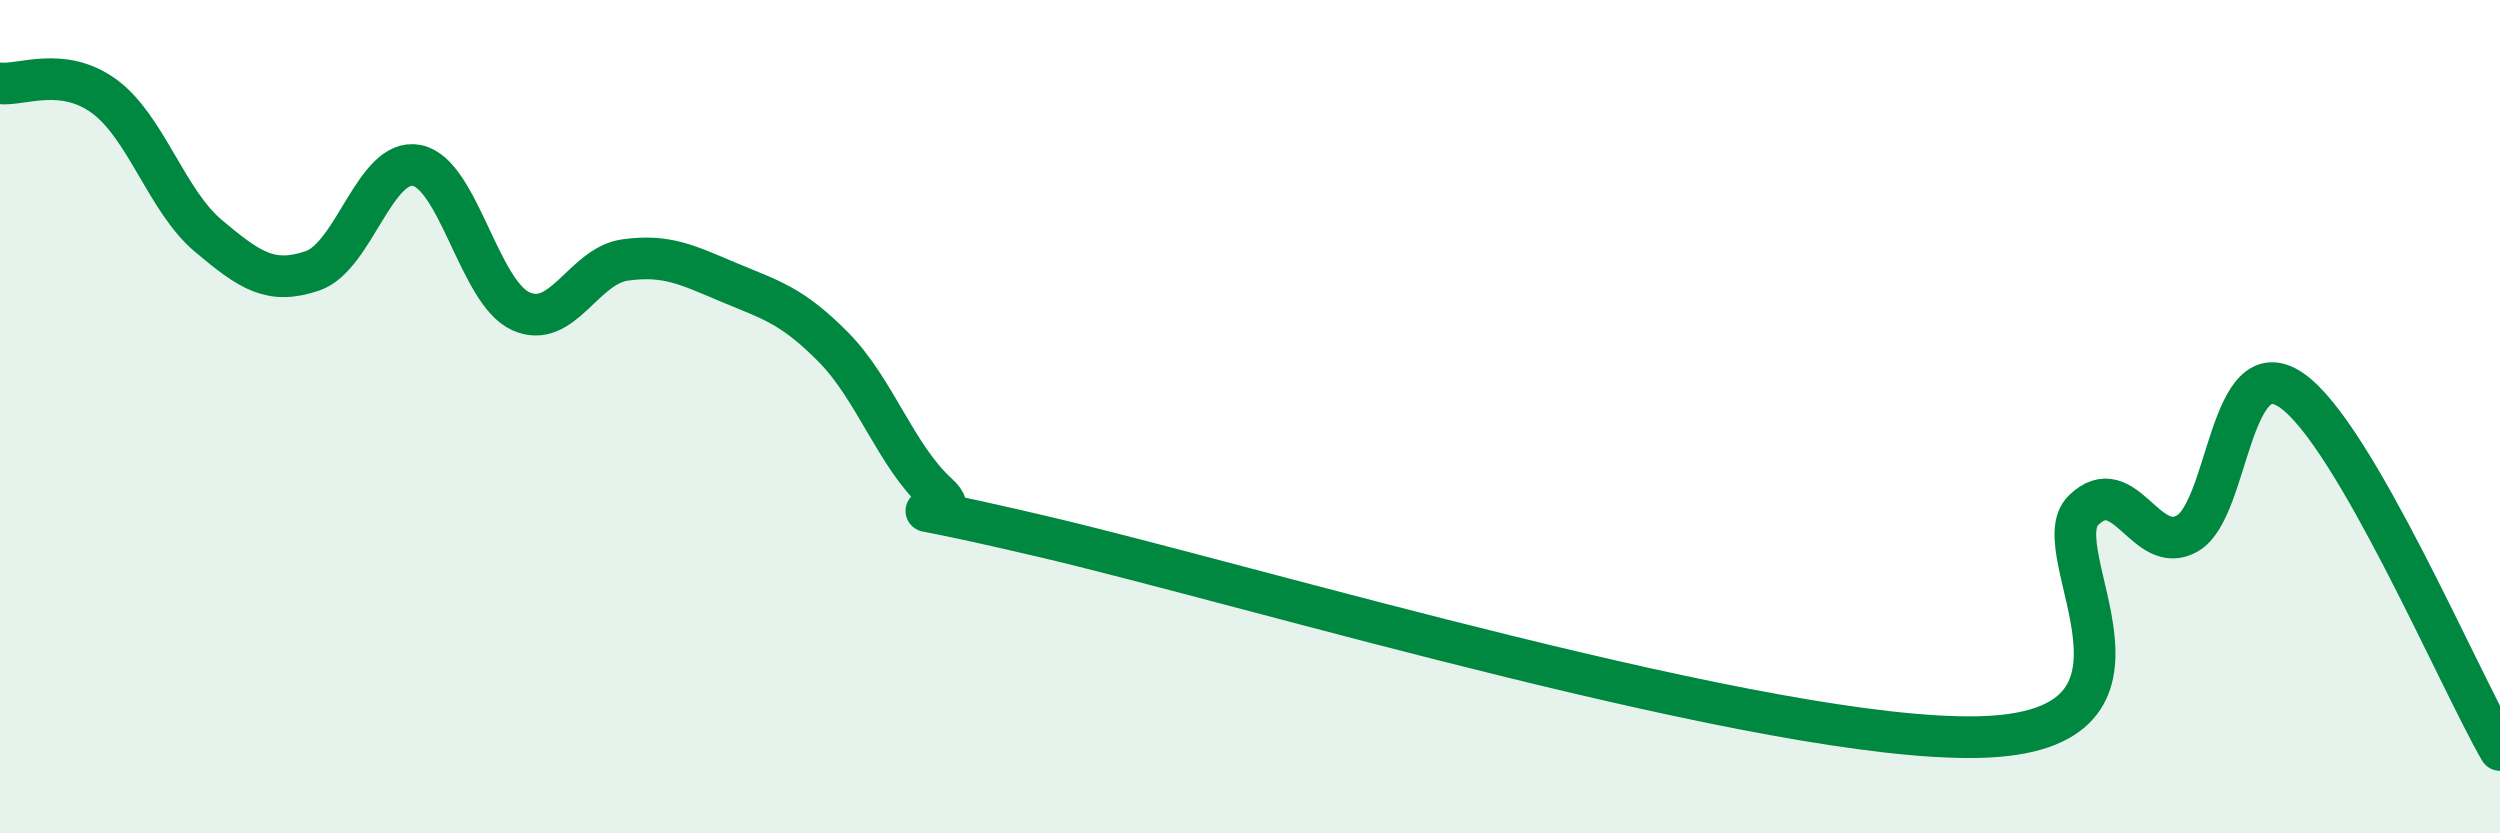 
    <svg width="60" height="20" viewBox="0 0 60 20" xmlns="http://www.w3.org/2000/svg">
      <path
        d="M 0,2 C 0.5,2.06 1.5,1.58 2.5,2.31 C 3.5,3.04 4,4.82 5,5.66 C 6,6.5 6.5,6.84 7.5,6.5 C 8.5,6.16 9,3.78 10,3.97 C 11,4.16 11.5,7.02 12.5,7.47 C 13.5,7.92 14,6.38 15,6.24 C 16,6.1 16.5,6.36 17.5,6.78 C 18.5,7.2 19,7.32 20,8.33 C 21,9.34 21.5,10.94 22.5,11.85 C 23.5,12.76 20,11.7 25,12.87 C 30,14.04 42.5,17.81 47.5,17.69 C 52.5,17.57 49,13.23 50,12.25 C 51,11.27 51.5,13.38 52.5,12.8 C 53.5,12.22 53.5,8.33 55,9.37 C 56.5,10.41 59,16.27 60,18L60 20L0 20Z"
        fill="#008740"
        opacity="0.1"
        stroke-linecap="round"
        stroke-linejoin="round"
      />
      <path
        d="M 0,2 C 0.5,2.06 1.5,1.58 2.5,2.31 C 3.5,3.04 4,4.82 5,5.66 C 6,6.5 6.5,6.84 7.5,6.5 C 8.5,6.16 9,3.78 10,3.97 C 11,4.16 11.5,7.02 12.5,7.47 C 13.5,7.92 14,6.38 15,6.24 C 16,6.1 16.5,6.36 17.5,6.78 C 18.5,7.2 19,7.32 20,8.33 C 21,9.34 21.5,10.94 22.5,11.85 C 23.5,12.76 20,11.7 25,12.87 C 30,14.04 42.5,17.81 47.5,17.69 C 52.5,17.57 49,13.23 50,12.25 C 51,11.27 51.5,13.38 52.5,12.8 C 53.5,12.22 53.5,8.33 55,9.37 C 56.5,10.41 59,16.27 60,18"
        stroke="#008740"
        stroke-width="1"
        fill="none"
        stroke-linecap="round"
        stroke-linejoin="round"
      />
    </svg>
  
